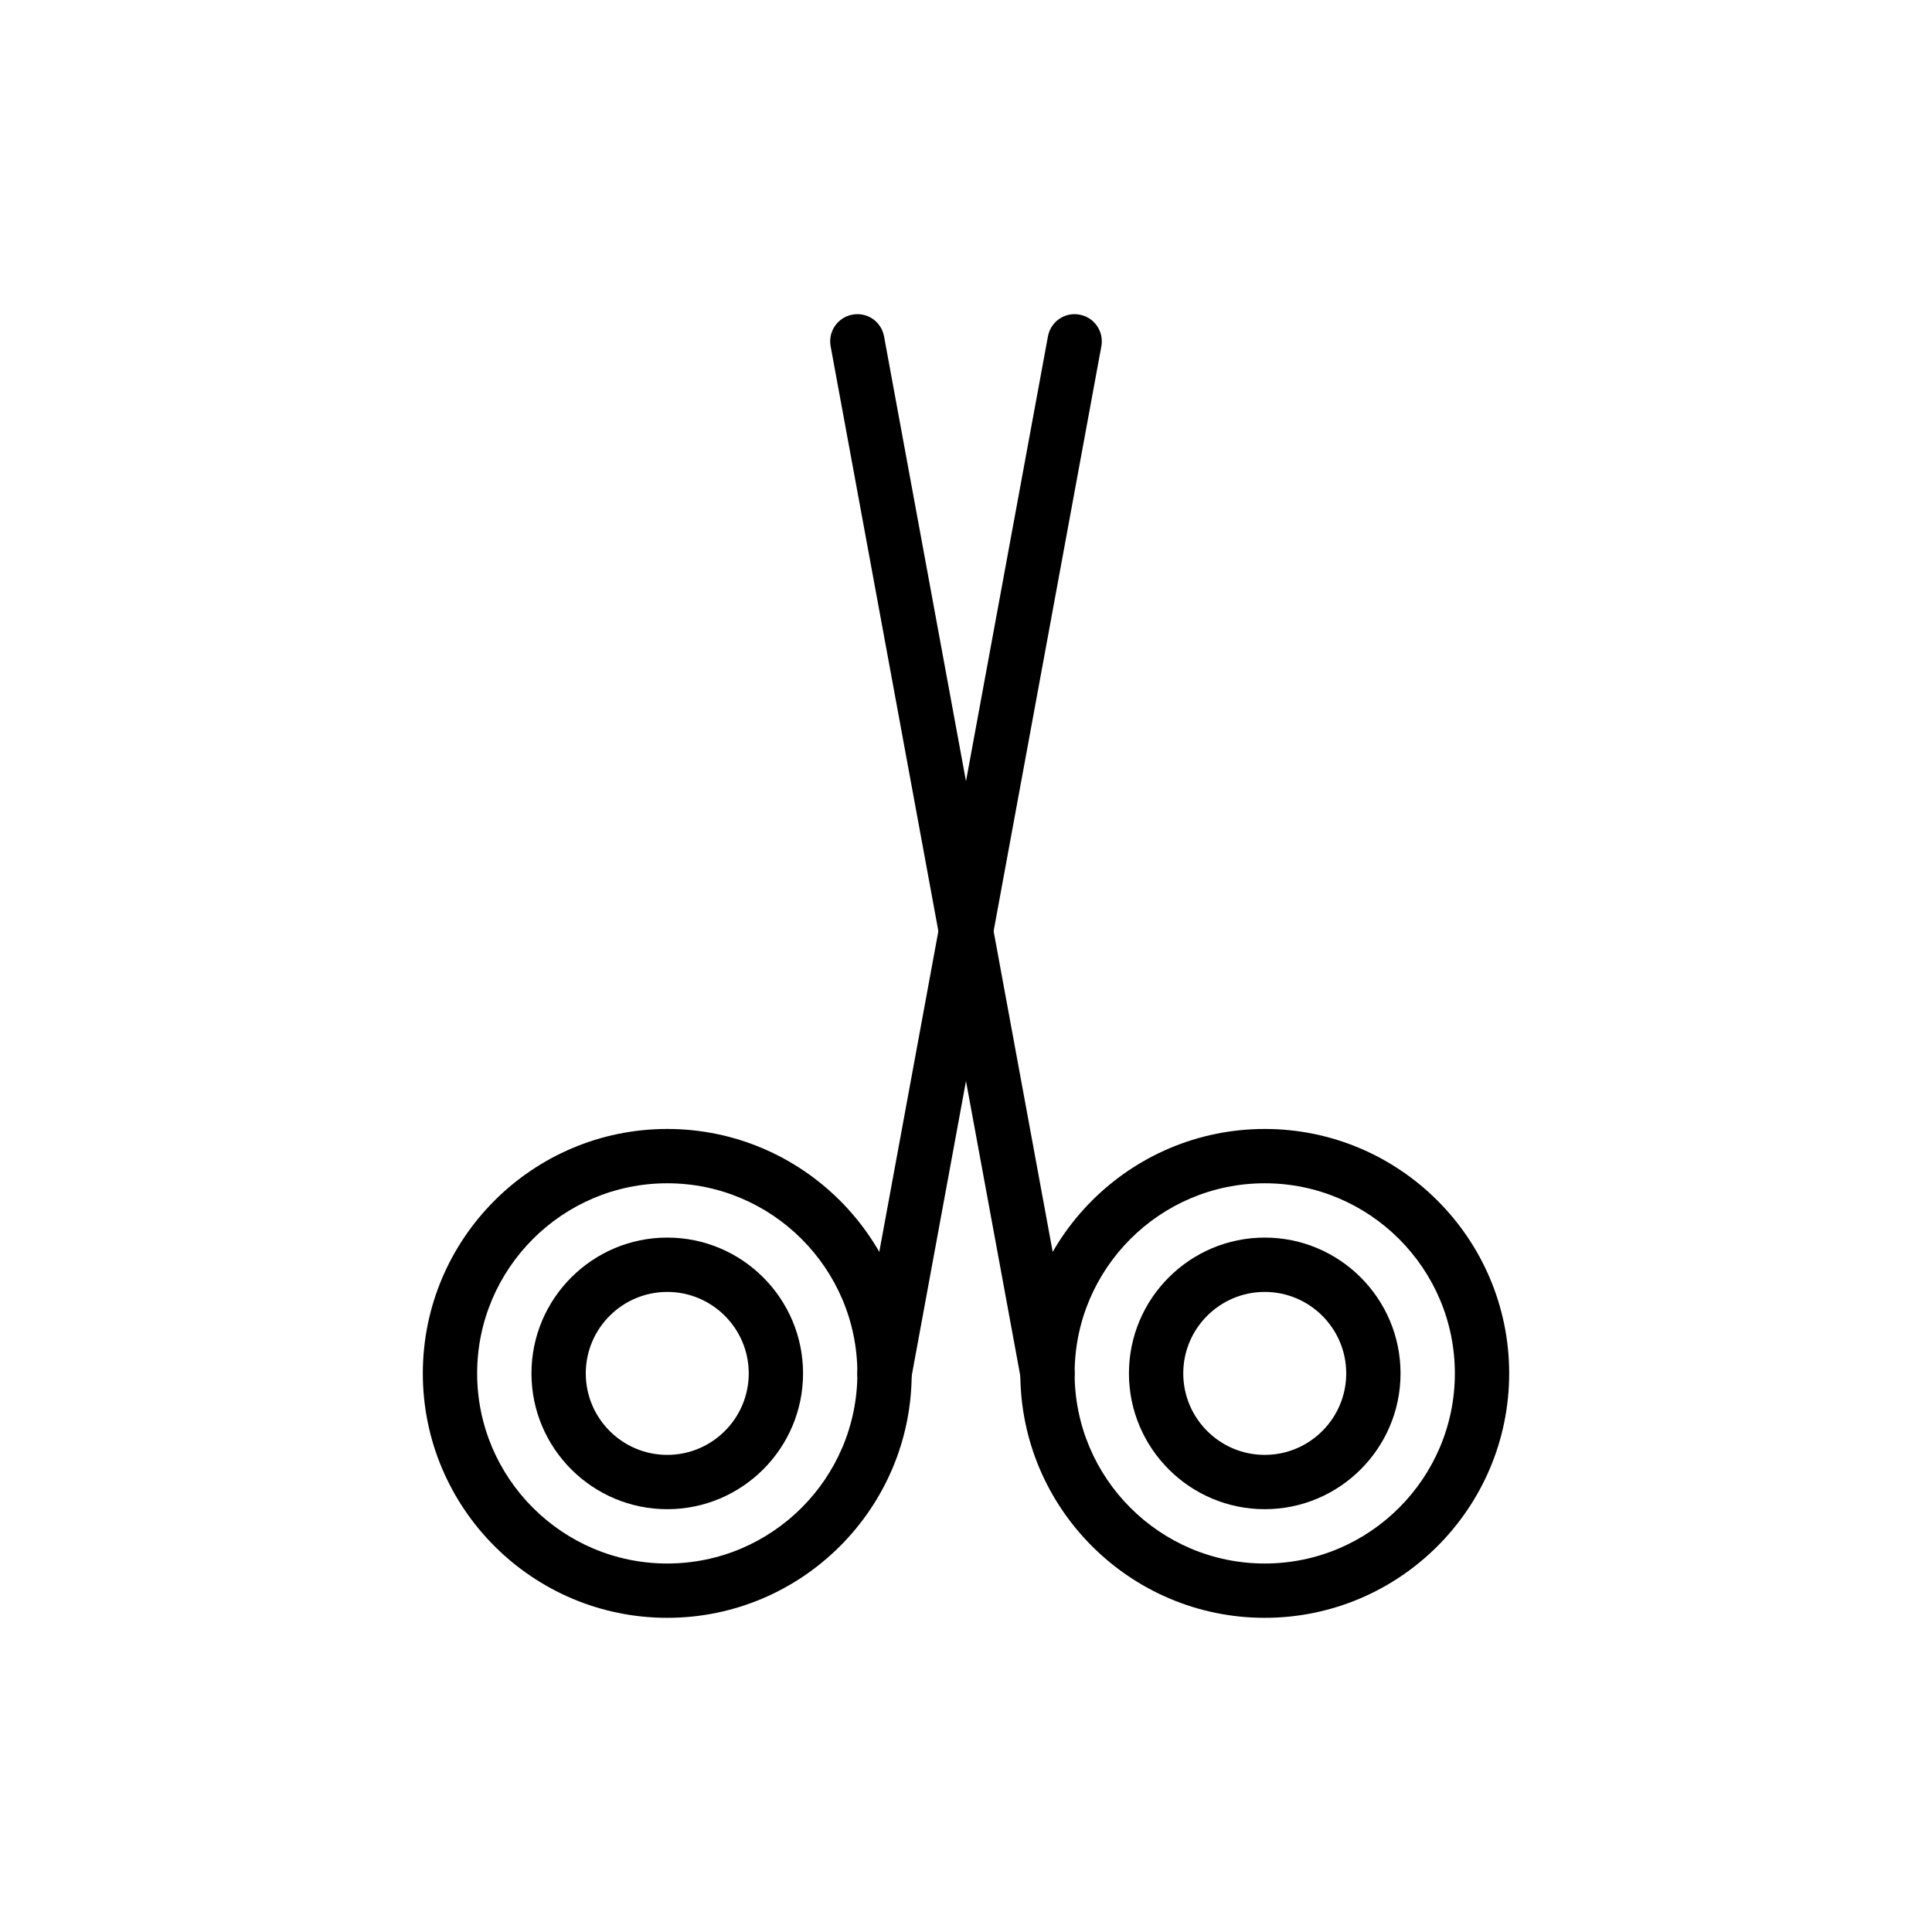 <?xml version="1.0" encoding="UTF-8"?>
<!-- Uploaded to: ICON Repo, www.iconrepo.com, Generator: ICON Repo Mixer Tools -->
<svg fill="#000000" width="800px" height="800px" version="1.1" viewBox="144 144 512 512" xmlns="http://www.w3.org/2000/svg">
 <g>
  <path d="m320.83 572.74c-35.719 0-64.777-29.055-64.777-64.777 0-35.719 29.055-64.777 64.777-64.777 35.719 0 64.777 29.055 64.777 64.777 0 35.719-29.059 64.777-64.777 64.777zm0-115.16c-27.777 0-50.383 22.605-50.383 50.383s22.605 50.383 50.383 50.383 50.383-22.605 50.383-50.383c0-27.781-22.605-50.383-50.383-50.383z"/>
  <path d="m479.17 572.74c-35.719 0-64.777-29.055-64.777-64.777 0-35.719 29.055-64.777 64.777-64.777 35.719 0 64.777 29.055 64.777 64.777 0 35.719-29.059 64.777-64.777 64.777zm0-115.16c-27.777 0-50.383 22.605-50.383 50.383s22.605 50.383 50.383 50.383c27.777 0 50.383-22.605 50.383-50.383 0-27.781-22.605-50.383-50.383-50.383z"/>
  <path d="m421.58 515.16c-3.41 0-6.43-2.426-7.07-5.891l-50.383-273.5c-0.723-3.914 1.863-7.668 5.769-8.387 3.977-0.738 7.668 1.871 8.387 5.769l50.383 273.5c0.723 3.914-1.863 7.668-5.769 8.387-0.445 0.086-0.887 0.121-1.316 0.121z"/>
  <path d="m378.41 515.16c-0.43 0-0.871-0.035-1.312-0.121-3.906-0.719-6.496-4.469-5.769-8.387l50.383-273.5c0.719-3.902 4.441-6.516 8.387-5.769 3.906 0.719 6.496 4.469 5.769 8.387l-50.383 273.5c-0.645 3.465-3.664 5.891-7.074 5.891z"/>
  <path d="m320.83 543.95c-19.84 0-35.988-16.145-35.988-35.988 0-19.84 16.145-35.988 35.988-35.988 19.84 0 35.988 16.145 35.988 35.988s-16.145 35.988-35.988 35.988zm0-57.578c-11.906 0-21.594 9.684-21.594 21.594 0 11.906 9.684 21.594 21.594 21.594 11.906 0 21.594-9.684 21.594-21.594s-9.688-21.594-21.594-21.594z"/>
  <path d="m479.17 543.95c-19.84 0-35.988-16.145-35.988-35.988 0-19.84 16.145-35.988 35.988-35.988 19.84 0 35.988 16.145 35.988 35.988s-16.145 35.988-35.988 35.988zm0-57.578c-11.906 0-21.594 9.684-21.594 21.594 0 11.906 9.684 21.594 21.594 21.594 11.906 0 21.594-9.684 21.594-21.594s-9.688-21.594-21.594-21.594z"/>
 </g>
</svg>